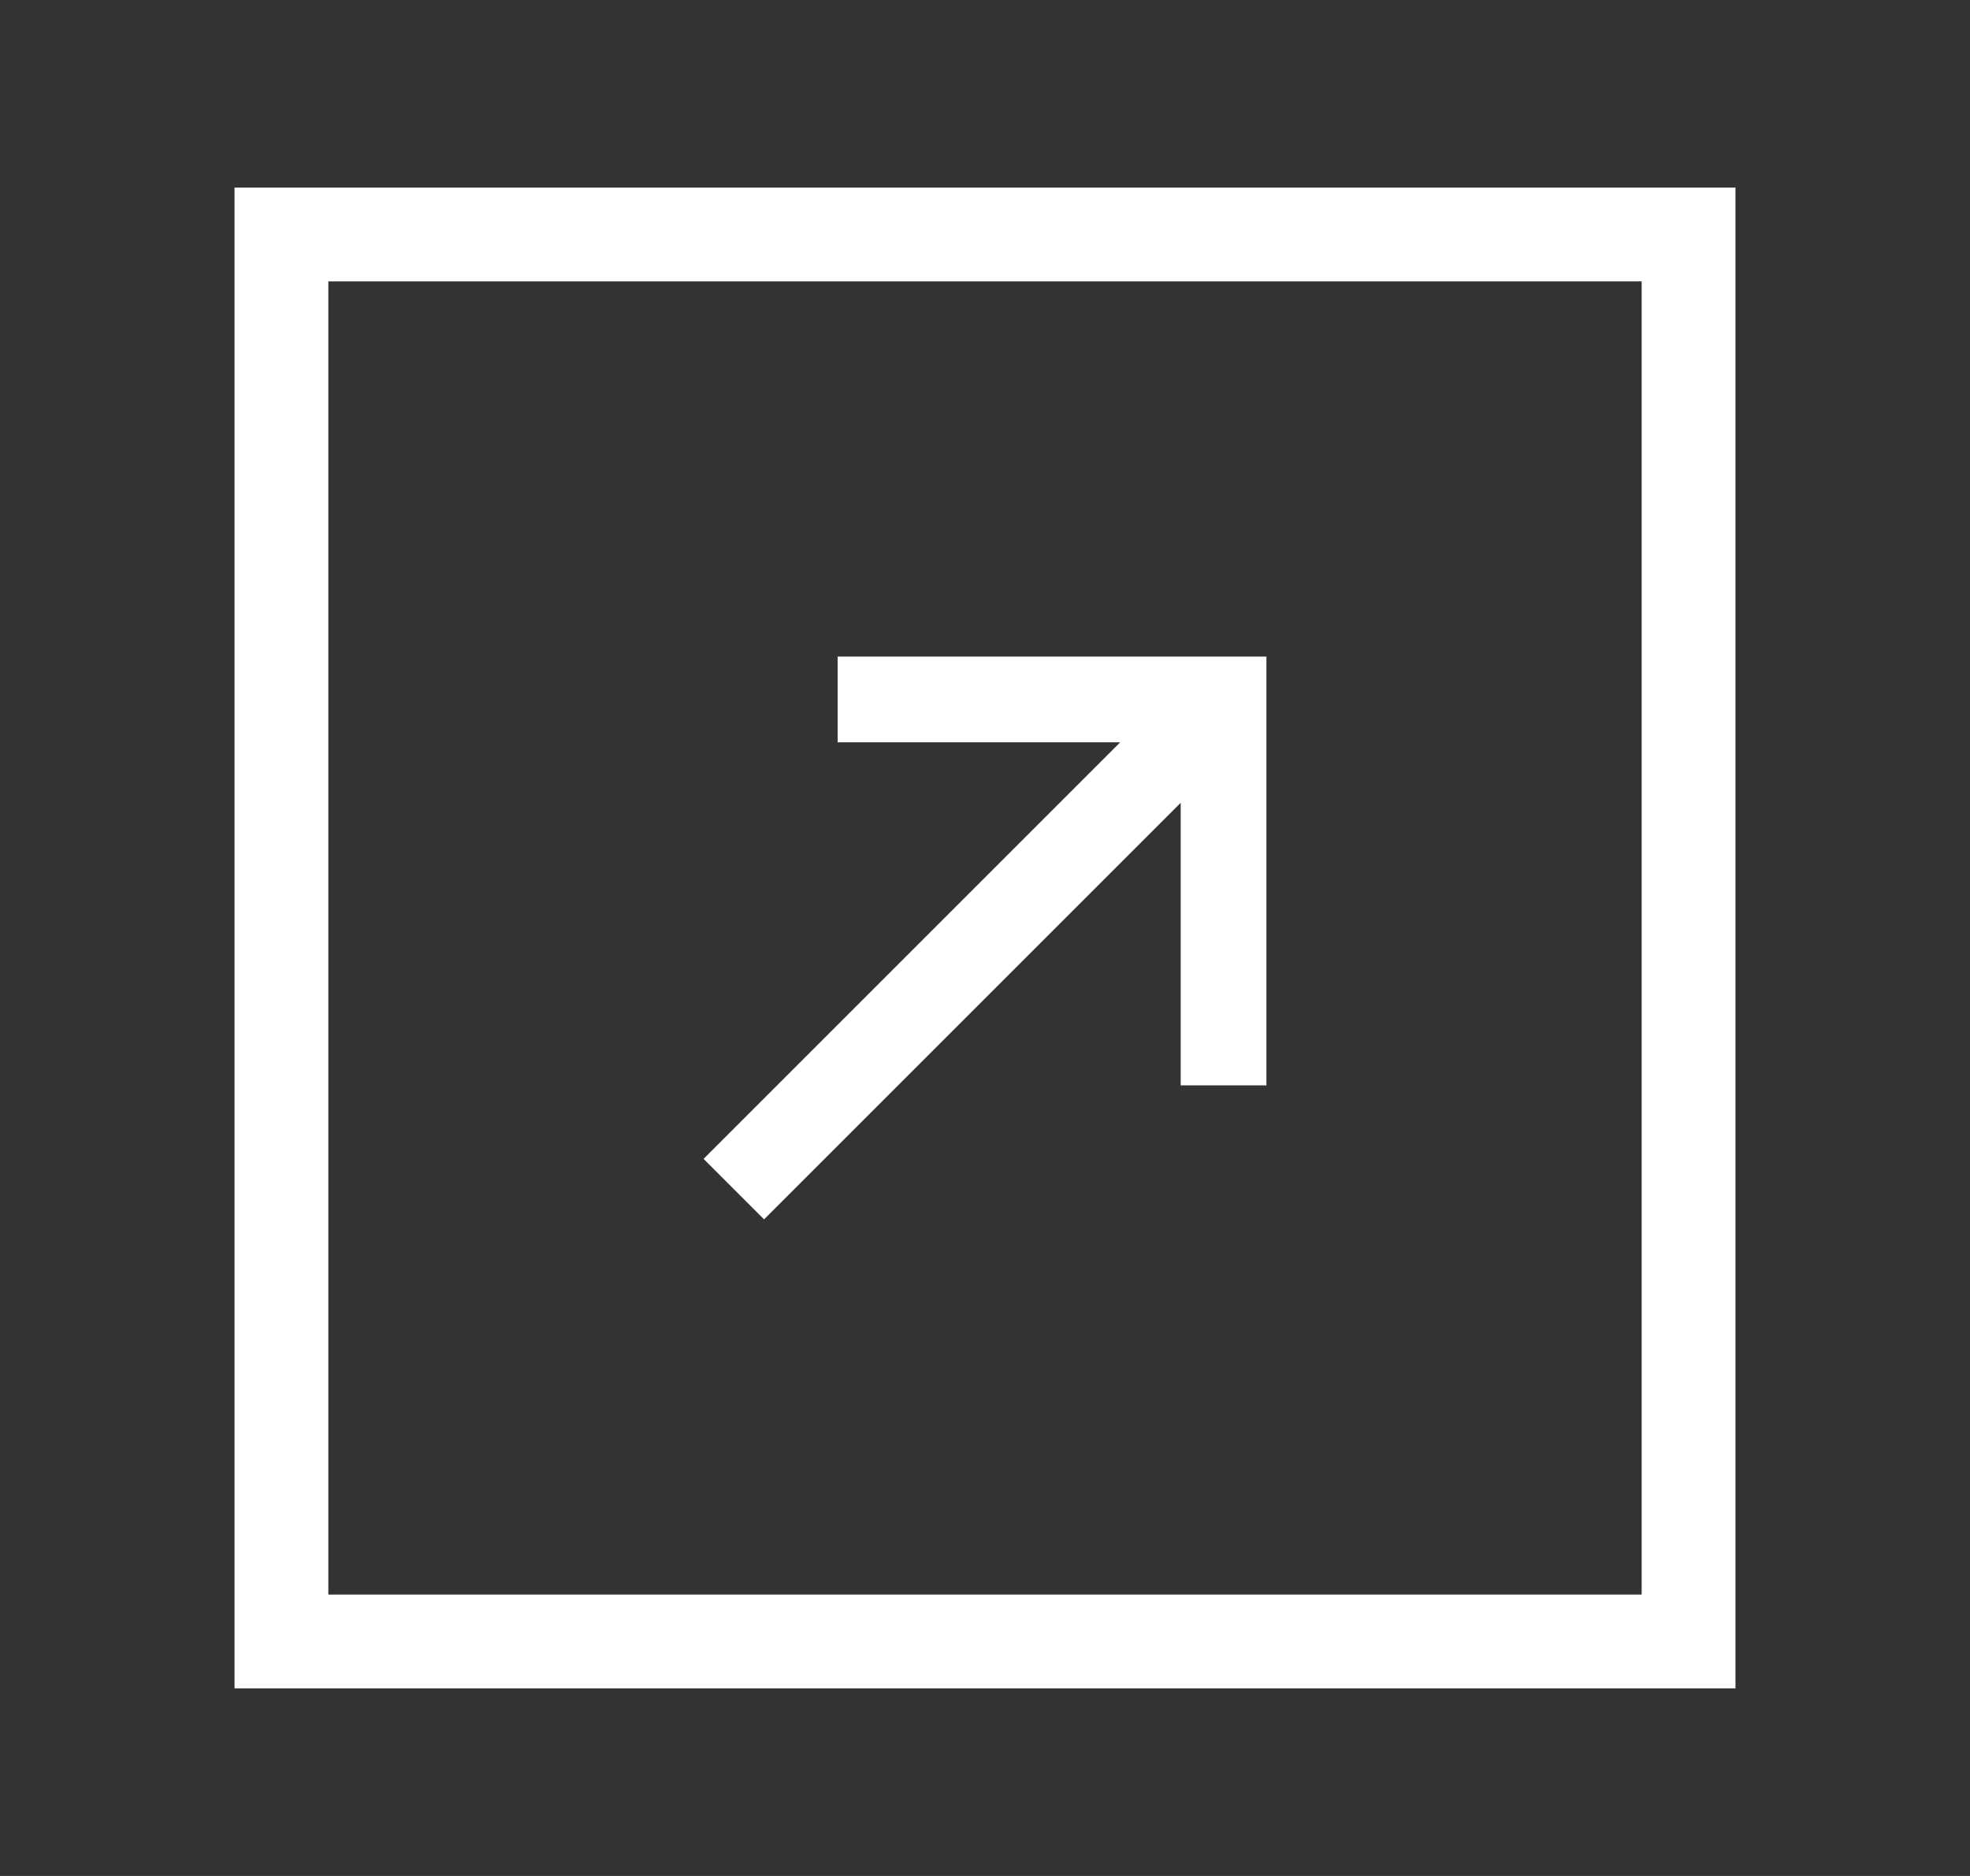 <svg xmlns="http://www.w3.org/2000/svg" width="21" height="20" viewBox="0 0 21 20" fill="none">
  <rect x="0" y="0" width="21" height="20" fill="#333333" stroke="none"/>
  <path d="M3 2.5H18V17.5H3V2.5Z" stroke="white"/>
  <path d="M7.5 12.355L8.145 13L12.586 8.559V11.571H13.5V7H8.929V7.914H11.941L7.5 12.355Z" fill="white"/>
</svg>